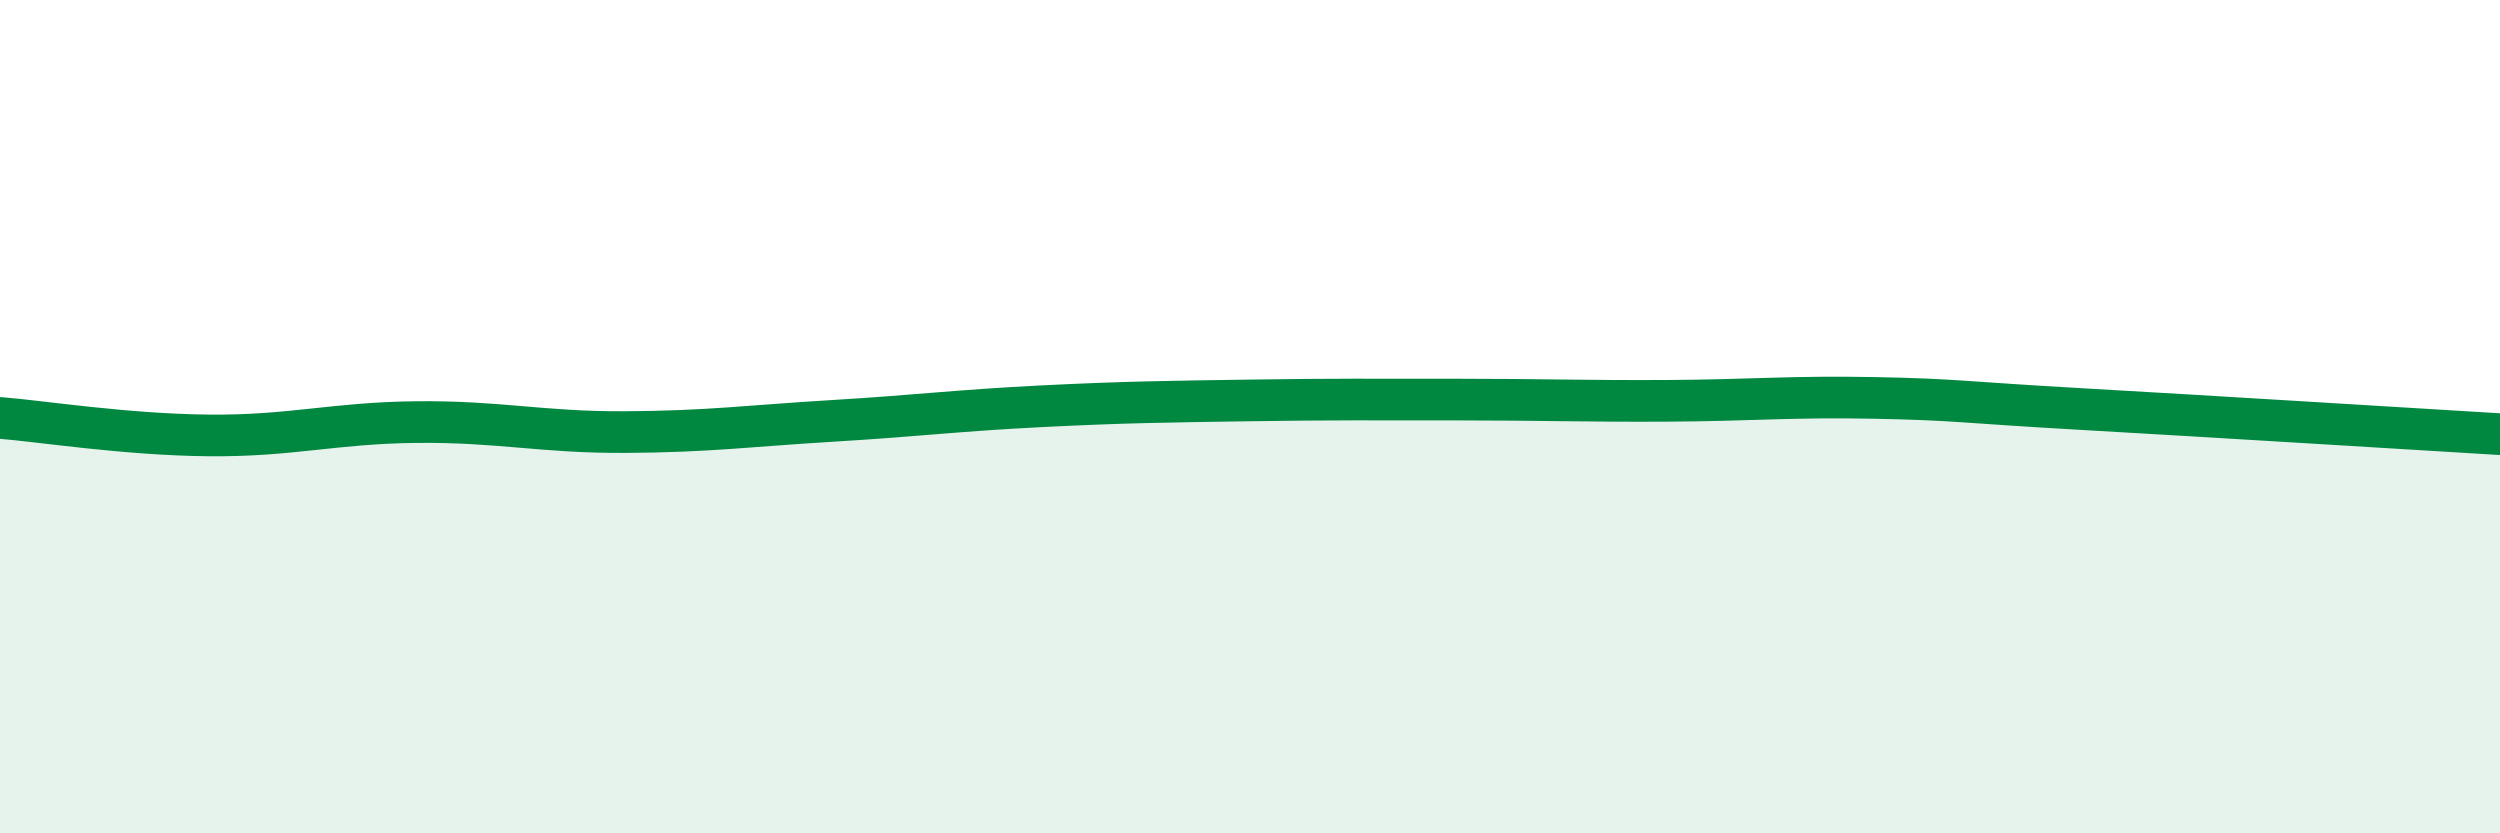 
    <svg width="60" height="20" viewBox="0 0 60 20" xmlns="http://www.w3.org/2000/svg">
      <path
        d="M 0,10.03 C 1,10.11 3,10.43 5,10.45 C 7,10.47 8,10.15 10,10.13 C 12,10.11 13,10.38 15,10.37 C 17,10.36 18,10.22 20,10.1 C 22,9.98 23,9.85 25,9.75 C 27,9.65 28,9.64 30,9.61 C 32,9.58 33,9.59 35,9.59 C 37,9.59 38,9.63 40,9.62 C 42,9.61 43,9.51 45,9.55 C 47,9.59 47,9.65 50,9.82 C 53,9.99 58,10.3 60,10.42L60 20L0 20Z"
        fill="#008740"
        opacity="0.1"
        stroke-linecap="round"
        stroke-linejoin="round"
      />
      <path
        d="M 0,10.03 C 1,10.11 3,10.43 5,10.45 C 7,10.47 8,10.15 10,10.13 C 12,10.11 13,10.38 15,10.37 C 17,10.36 18,10.22 20,10.1 C 22,9.98 23,9.85 25,9.75 C 27,9.65 28,9.64 30,9.61 C 32,9.58 33,9.59 35,9.59 C 37,9.59 38,9.63 40,9.62 C 42,9.61 43,9.51 45,9.55 C 47,9.59 47,9.65 50,9.82 C 53,9.99 58,10.3 60,10.42"
        stroke="#008740"
        stroke-width="1"
        fill="none"
        stroke-linecap="round"
        stroke-linejoin="round"
      />
    </svg>
  